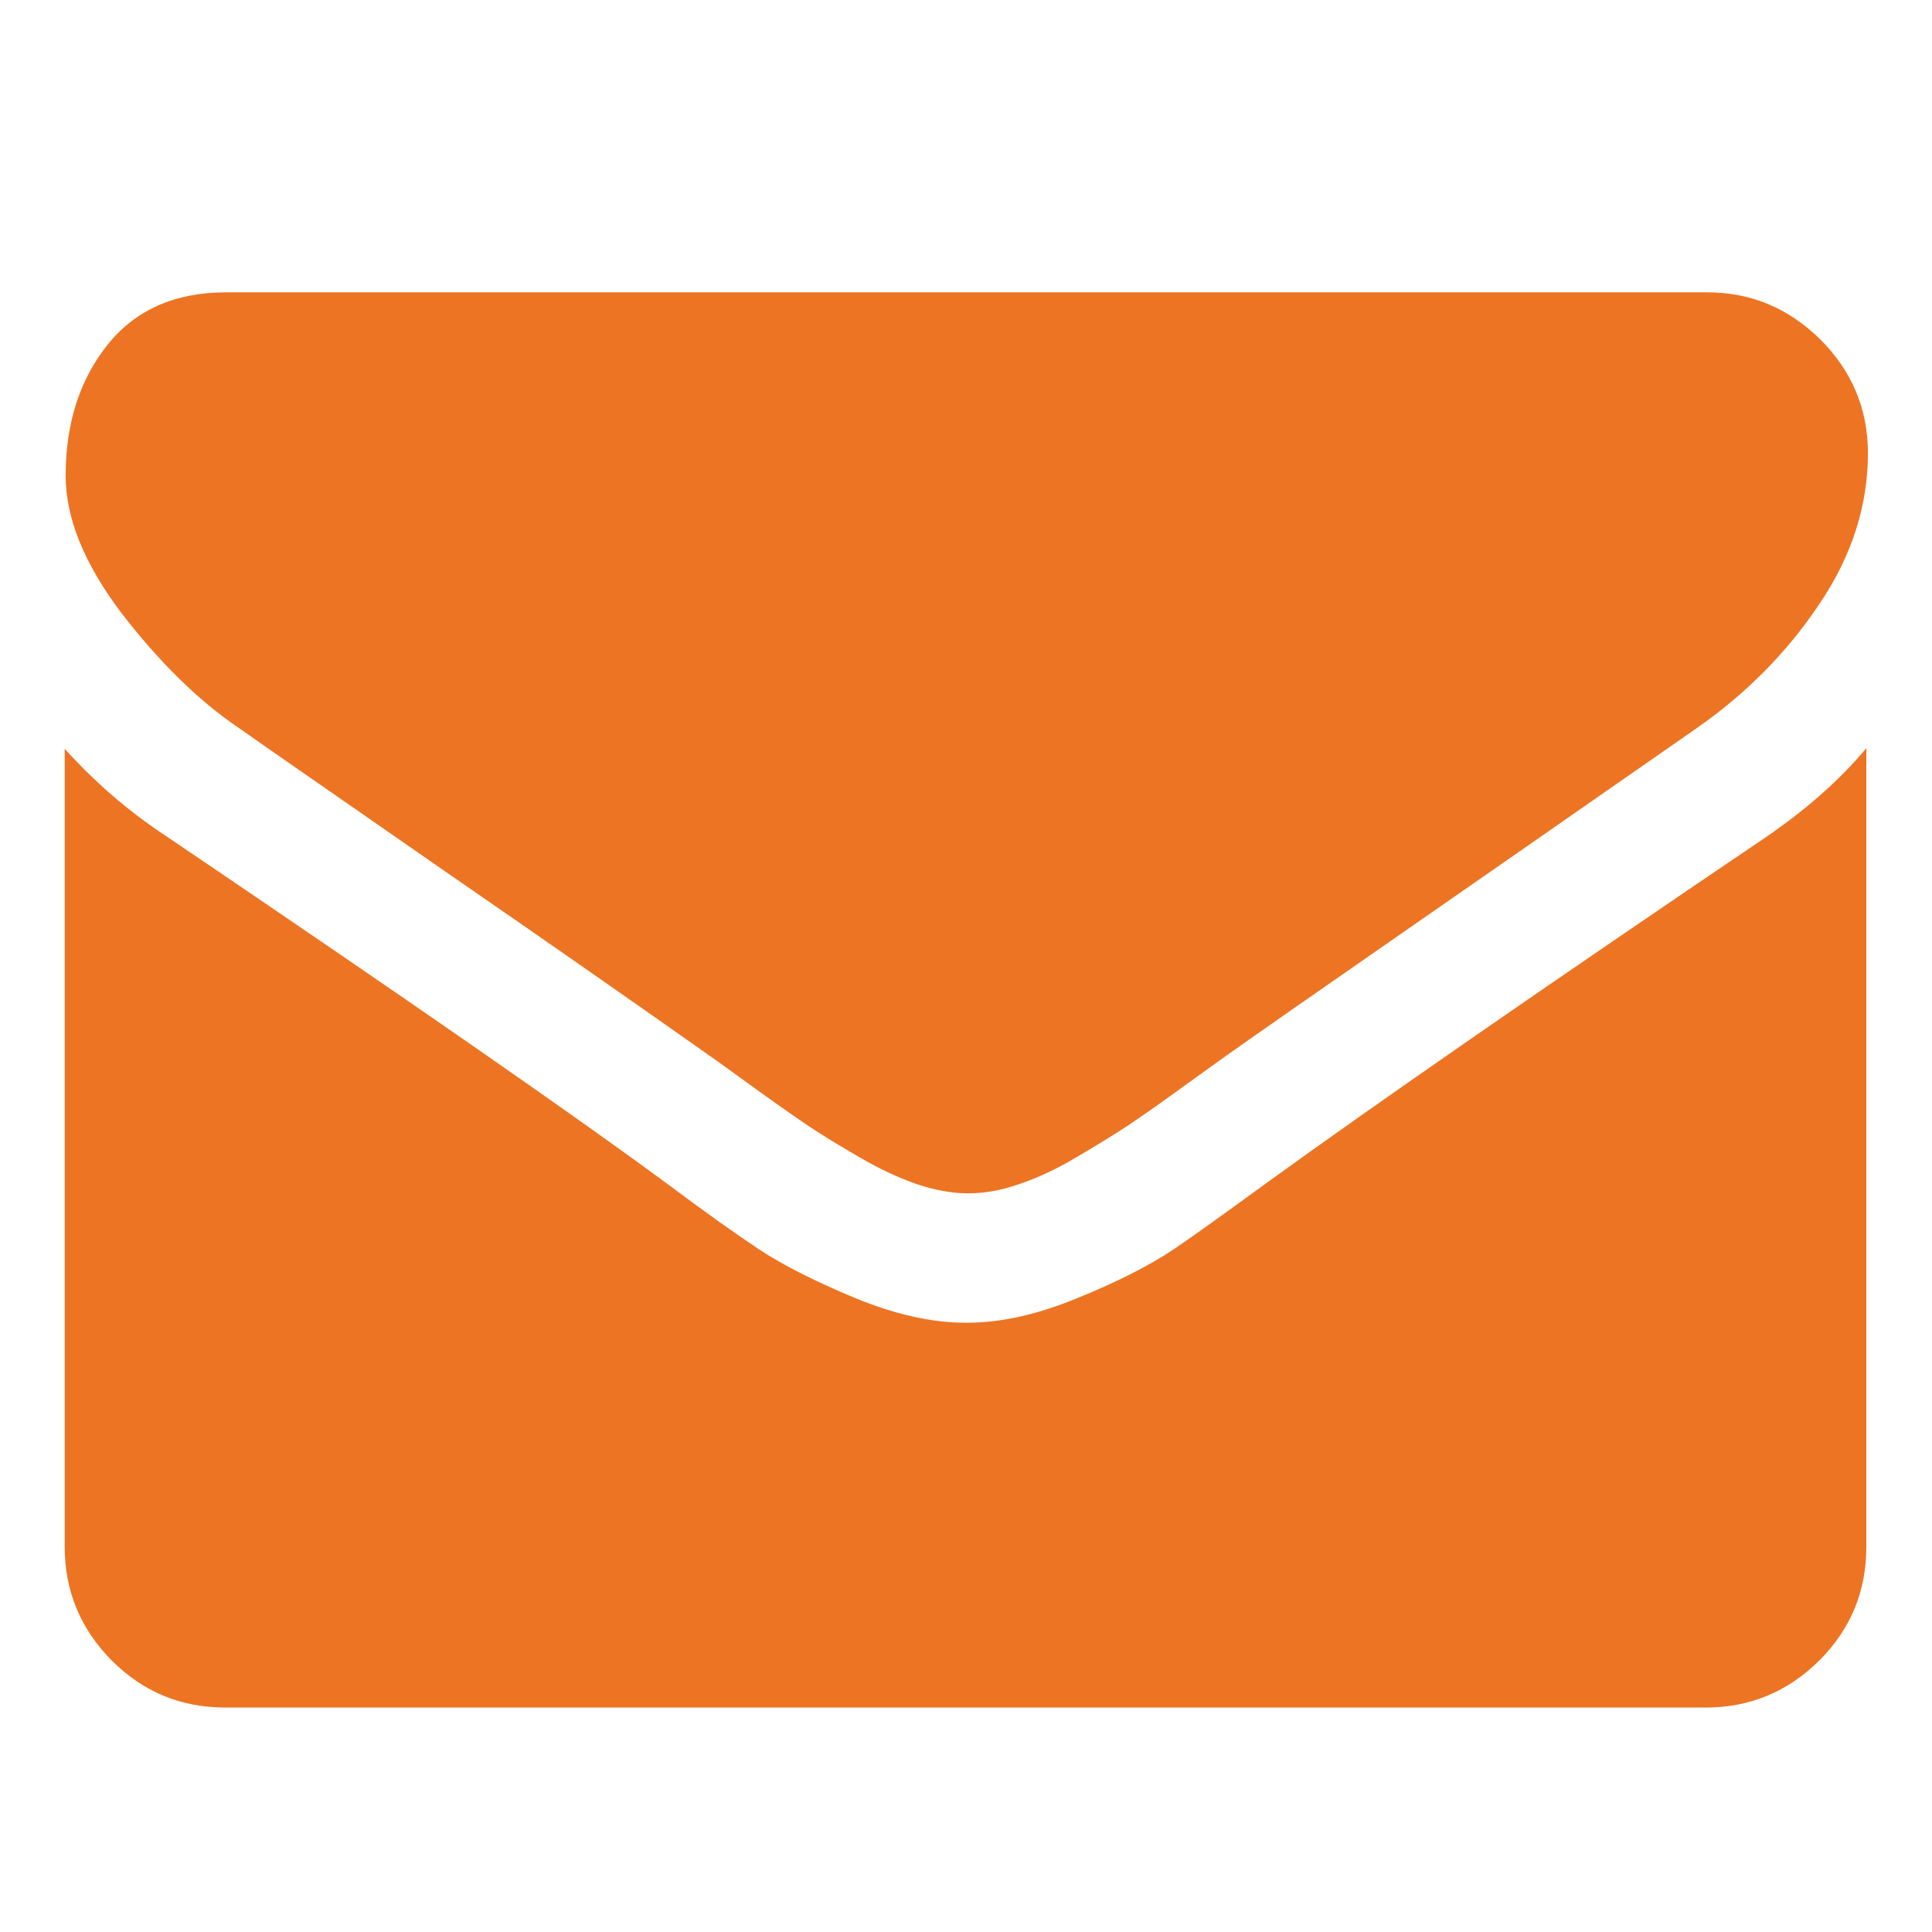 <?xml version="1.0" encoding="utf-8"?>
<!-- Generator: Adobe Illustrator 22.0.0, SVG Export Plug-In . SVG Version: 6.00 Build 0)  -->
<svg version="1.1" id="Capa_1" xmlns="http://www.w3.org/2000/svg" xmlns:xlink="http://www.w3.org/1999/xlink" x="0px" y="0px"
	 viewBox="0 0 612 612" style="enable-background:new 0 0 612 612;" xml:space="preserve">
<style type="text/css">
	.st0{fill:#ED7423;}
</style>
<g>
	<g>
		<g>
			<g>
				<path class="st0" d="M75.8,230.7c7.2,5.1,28.9,20.1,65.3,45.4c36.4,25.1,64.1,44.5,83.5,58.2c2.2,1.5,6.6,4.7,13.5,9.7
					c6.9,5,12.6,9,17.3,12.2s10.2,6.5,16.7,10.3c6.5,3.8,12.6,6.6,18.3,8.6c5.7,1.9,11.1,2.9,15.9,2.9h0.3h0.3
					c5,0,10.2-0.9,15.9-2.9c5.7-1.9,11.8-4.7,18.3-8.6c6.5-3.8,12-7.2,16.7-10.3c4.6-3.1,10.3-7.1,17.3-12.2
					c6.9-5,11.3-8.1,13.5-9.7c19.3-13.7,69-48,148.8-103.6c15.5-10.8,28.5-23.8,38.8-39.2c10.4-15.3,15.5-31.3,15.5-48
					c0-14-5.1-26-15.1-36c-10.2-10-22-14.9-35.9-14.9H71.7c-16.3,0-28.9,5.6-37.7,16.7s-13.2,24.8-13.2,41.4
					c0,13.4,5.9,27.9,17.6,43.4C50.2,209.4,62.5,221.7,75.8,230.7z"/>
				<path class="st0" d="M559.8,264.9c-69.6,47.1-122.5,83.7-158.7,109.9c-12.2,8.9-21.9,15.9-29.4,21c-7.5,5-17.6,10.2-30.2,15.3
					c-12.5,5.2-24.2,7.9-35.1,7.9h-0.3h-0.3c-10.8,0-22.5-2.7-35.1-7.9c-12.5-5.2-22.6-10.3-30.2-15.3c-7.5-5-17.4-12-29.4-21
					c-28.6-21.1-81.4-57.8-158.4-109.9c-12.2-8-22.8-17.3-32.2-27.7v252.8c0,14,5,26,14.9,36c10,10,22,14.9,36,14.9h468.9
					c14,0,26-5,36-14.9c10-10,14.9-22,14.9-36V237C582.6,247.3,572,256.5,559.8,264.9z"/>
			</g>
		</g>
	</g>
</g>
</svg>
